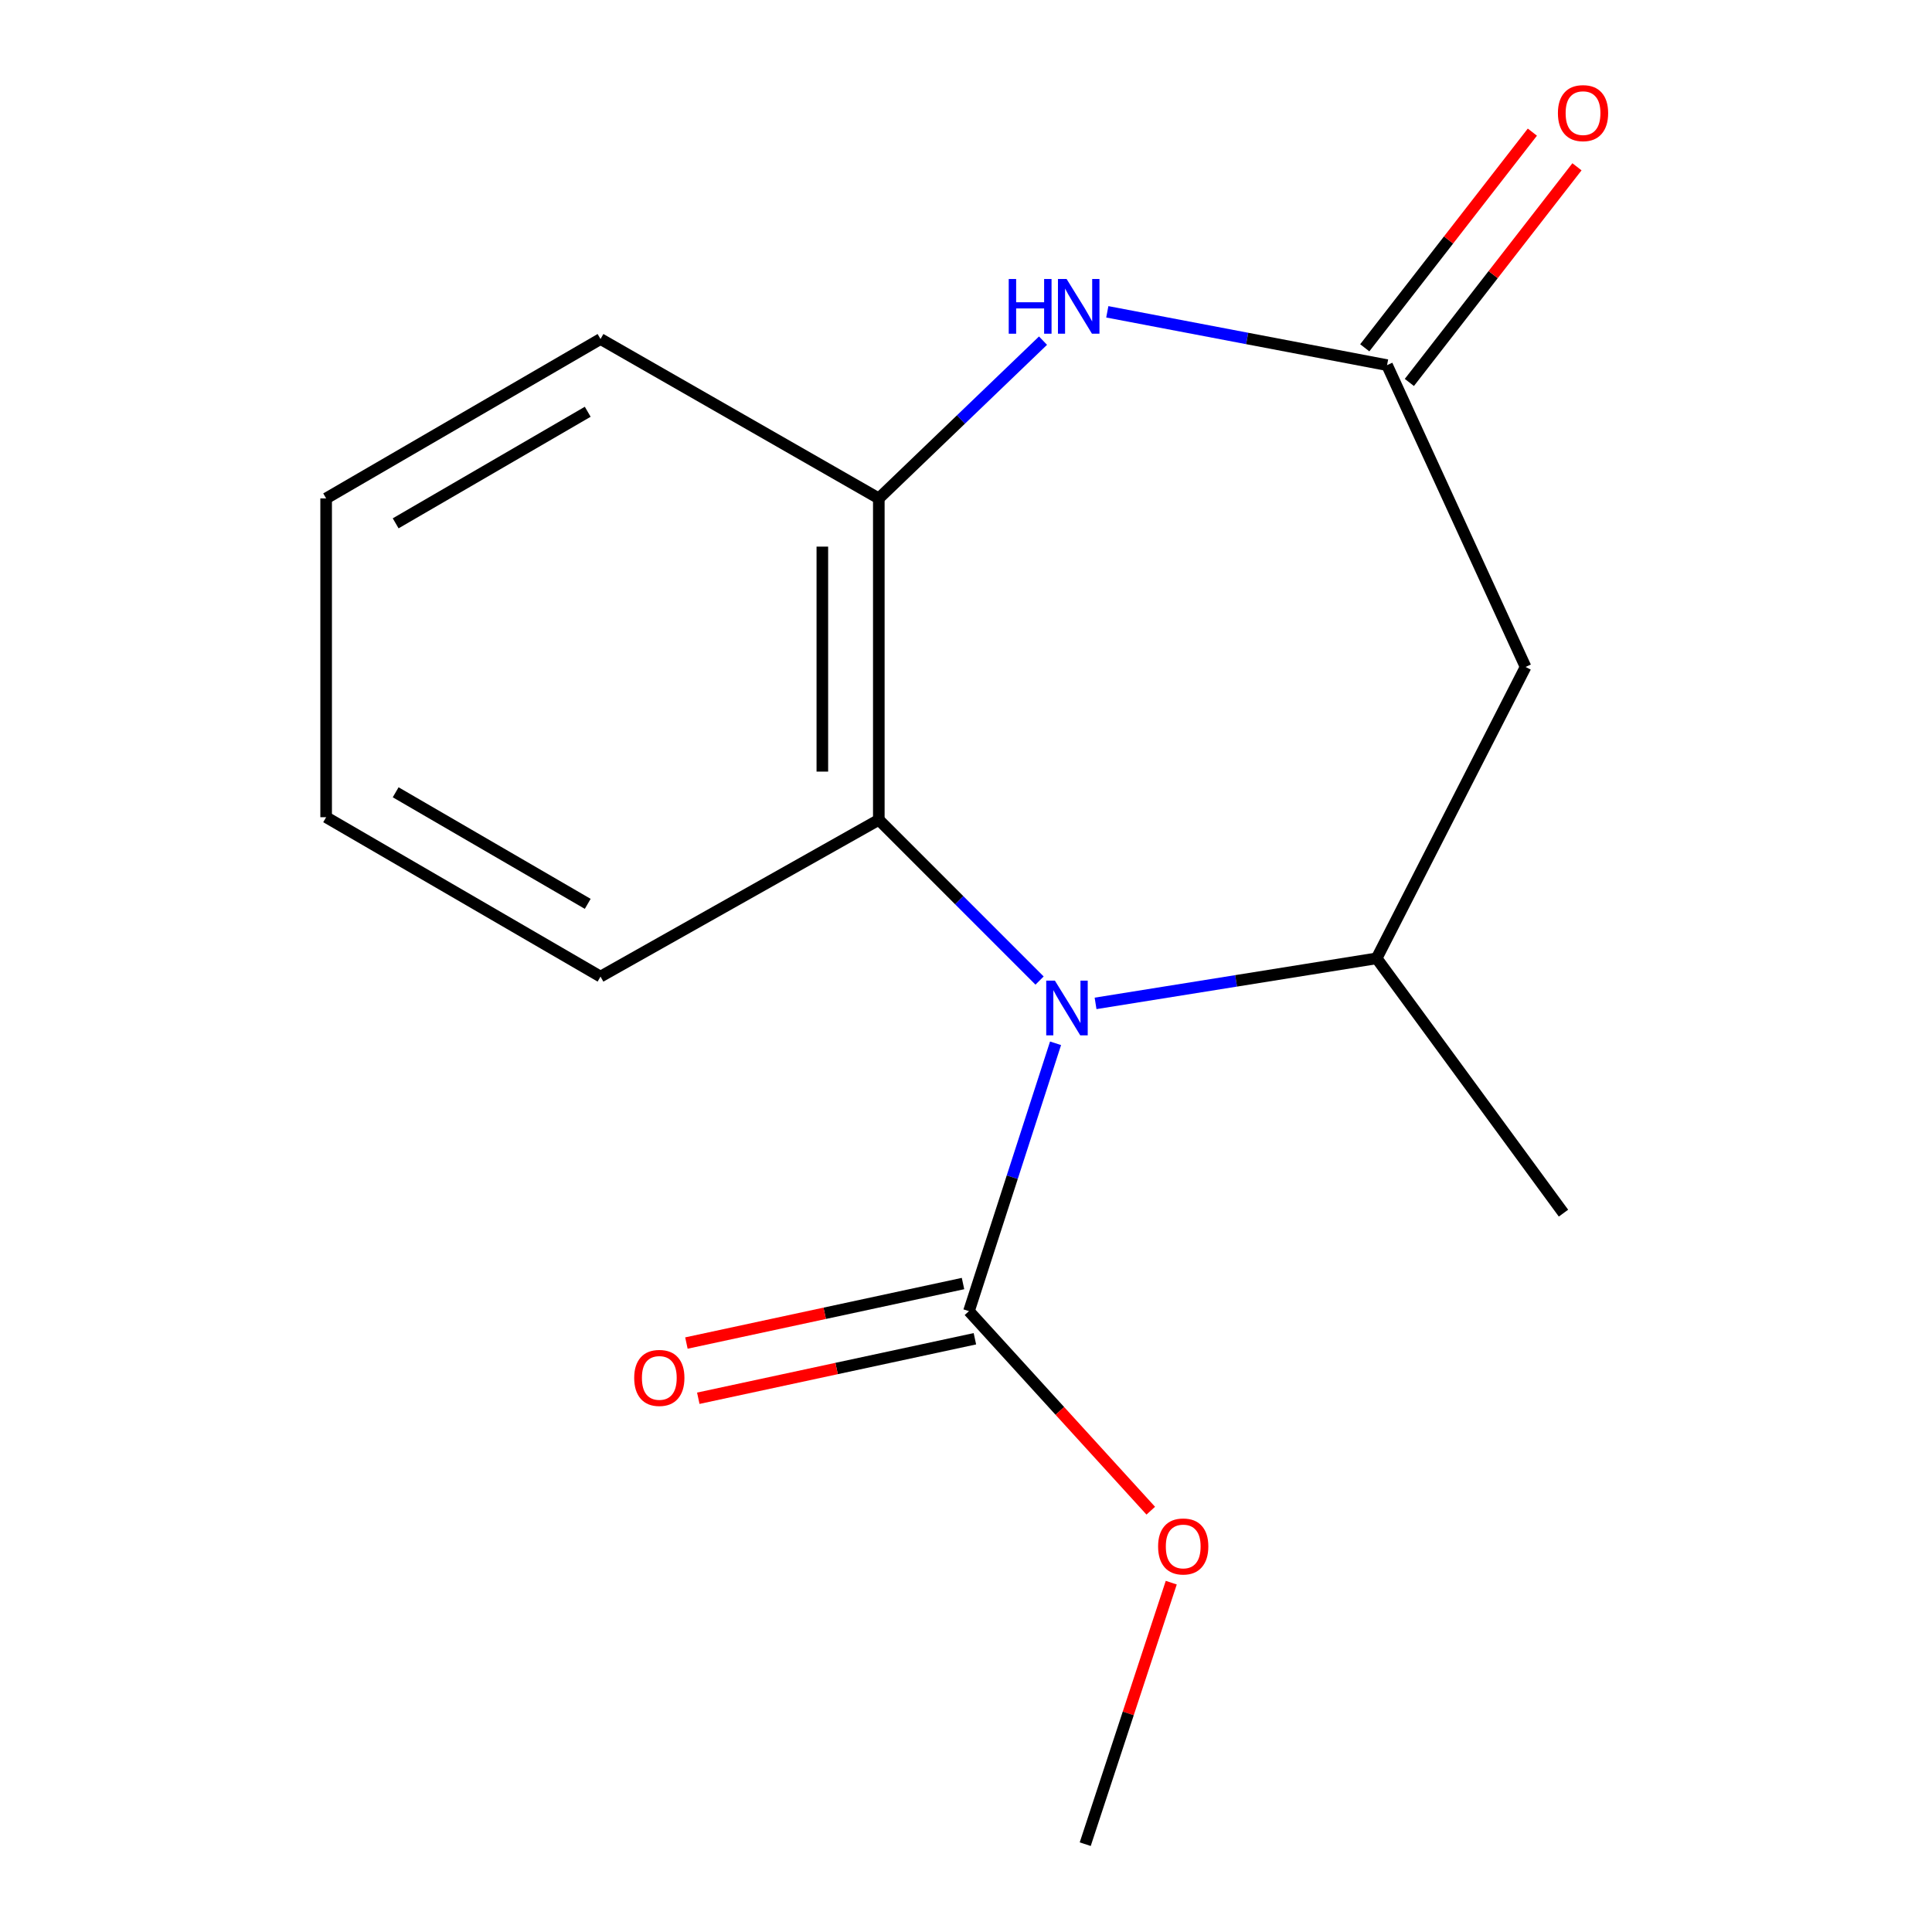 <?xml version='1.0' encoding='iso-8859-1'?>
<svg version='1.1' baseProfile='full'
              xmlns='http://www.w3.org/2000/svg'
                      xmlns:rdkit='http://www.rdkit.org/xml'
                      xmlns:xlink='http://www.w3.org/1999/xlink'
                  xml:space='preserve'
width='1000px' height='1000px' viewBox='0 0 1000 1000'>
<!-- END OF HEADER -->
<rect style='opacity:1.0;fill:#FFFFFF;stroke:none' width='1000' height='1000' x='0' y='0'> </rect>
<path class='bond-0' d='M 546.352,540.007 L 523.941,609.328' style='fill:none;fill-rule:evenodd;stroke:#0000FF;stroke-width:6px;stroke-linecap:butt;stroke-linejoin:miter;stroke-opacity:1' />
<path class='bond-0' d='M 523.941,609.328 L 501.53,678.649' style='fill:none;fill-rule:evenodd;stroke:#000000;stroke-width:6px;stroke-linecap:butt;stroke-linejoin:miter;stroke-opacity:1' />
<path class='bond-1' d='M 567.061,519.352 L 639.805,507.693' style='fill:none;fill-rule:evenodd;stroke:#0000FF;stroke-width:6px;stroke-linecap:butt;stroke-linejoin:miter;stroke-opacity:1' />
<path class='bond-1' d='M 639.805,507.693 L 712.549,496.033' style='fill:none;fill-rule:evenodd;stroke:#000000;stroke-width:6px;stroke-linecap:butt;stroke-linejoin:miter;stroke-opacity:1' />
<path class='bond-4' d='M 538.08,507.541 L 496.476,465.938' style='fill:none;fill-rule:evenodd;stroke:#0000FF;stroke-width:6px;stroke-linecap:butt;stroke-linejoin:miter;stroke-opacity:1' />
<path class='bond-4' d='M 496.476,465.938 L 454.873,424.335' style='fill:none;fill-rule:evenodd;stroke:#000000;stroke-width:6px;stroke-linecap:butt;stroke-linejoin:miter;stroke-opacity:1' />
<path class='bond-7' d='M 498.456,664.36 L 426.87,679.759' style='fill:none;fill-rule:evenodd;stroke:#000000;stroke-width:6px;stroke-linecap:butt;stroke-linejoin:miter;stroke-opacity:1' />
<path class='bond-7' d='M 426.87,679.759 L 355.285,695.159' style='fill:none;fill-rule:evenodd;stroke:#FF0000;stroke-width:6px;stroke-linecap:butt;stroke-linejoin:miter;stroke-opacity:1' />
<path class='bond-7' d='M 504.604,692.938 L 433.018,708.337' style='fill:none;fill-rule:evenodd;stroke:#000000;stroke-width:6px;stroke-linecap:butt;stroke-linejoin:miter;stroke-opacity:1' />
<path class='bond-7' d='M 433.018,708.337 L 361.432,723.736' style='fill:none;fill-rule:evenodd;stroke:#FF0000;stroke-width:6px;stroke-linecap:butt;stroke-linejoin:miter;stroke-opacity:1' />
<path class='bond-9' d='M 501.53,678.649 L 548.581,730.289' style='fill:none;fill-rule:evenodd;stroke:#000000;stroke-width:6px;stroke-linecap:butt;stroke-linejoin:miter;stroke-opacity:1' />
<path class='bond-9' d='M 548.581,730.289 L 595.633,781.929' style='fill:none;fill-rule:evenodd;stroke:#FF0000;stroke-width:6px;stroke-linecap:butt;stroke-linejoin:miter;stroke-opacity:1' />
<path class='bond-5' d='M 712.549,496.033 L 789.639,345.215' style='fill:none;fill-rule:evenodd;stroke:#000000;stroke-width:6px;stroke-linecap:butt;stroke-linejoin:miter;stroke-opacity:1' />
<path class='bond-10' d='M 712.549,496.033 L 809.256,627.916' style='fill:none;fill-rule:evenodd;stroke:#000000;stroke-width:6px;stroke-linecap:butt;stroke-linejoin:miter;stroke-opacity:1' />
<path class='bond-2' d='M 539.865,176.319 L 497.369,217.147' style='fill:none;fill-rule:evenodd;stroke:#0000FF;stroke-width:6px;stroke-linecap:butt;stroke-linejoin:miter;stroke-opacity:1' />
<path class='bond-2' d='M 497.369,217.147 L 454.873,257.975' style='fill:none;fill-rule:evenodd;stroke:#000000;stroke-width:6px;stroke-linecap:butt;stroke-linejoin:miter;stroke-opacity:1' />
<path class='bond-16' d='M 573.138,161.393 L 645.539,175.191' style='fill:none;fill-rule:evenodd;stroke:#0000FF;stroke-width:6px;stroke-linecap:butt;stroke-linejoin:miter;stroke-opacity:1' />
<path class='bond-16' d='M 645.539,175.191 L 717.94,188.989' style='fill:none;fill-rule:evenodd;stroke:#000000;stroke-width:6px;stroke-linecap:butt;stroke-linejoin:miter;stroke-opacity:1' />
<path class='bond-3' d='M 717.94,188.989 L 789.639,345.215' style='fill:none;fill-rule:evenodd;stroke:#000000;stroke-width:6px;stroke-linecap:butt;stroke-linejoin:miter;stroke-opacity:1' />
<path class='bond-8' d='M 729.481,197.957 L 772.856,142.144' style='fill:none;fill-rule:evenodd;stroke:#000000;stroke-width:6px;stroke-linecap:butt;stroke-linejoin:miter;stroke-opacity:1' />
<path class='bond-8' d='M 772.856,142.144 L 816.232,86.331' style='fill:none;fill-rule:evenodd;stroke:#FF0000;stroke-width:6px;stroke-linecap:butt;stroke-linejoin:miter;stroke-opacity:1' />
<path class='bond-8' d='M 706.4,180.02 L 749.775,124.207' style='fill:none;fill-rule:evenodd;stroke:#000000;stroke-width:6px;stroke-linecap:butt;stroke-linejoin:miter;stroke-opacity:1' />
<path class='bond-8' d='M 749.775,124.207 L 793.151,68.394' style='fill:none;fill-rule:evenodd;stroke:#FF0000;stroke-width:6px;stroke-linecap:butt;stroke-linejoin:miter;stroke-opacity:1' />
<path class='bond-6' d='M 454.873,424.335 L 454.873,257.975' style='fill:none;fill-rule:evenodd;stroke:#000000;stroke-width:6px;stroke-linecap:butt;stroke-linejoin:miter;stroke-opacity:1' />
<path class='bond-6' d='M 425.642,399.381 L 425.642,282.929' style='fill:none;fill-rule:evenodd;stroke:#000000;stroke-width:6px;stroke-linecap:butt;stroke-linejoin:miter;stroke-opacity:1' />
<path class='bond-11' d='M 454.873,424.335 L 310.827,505.485' style='fill:none;fill-rule:evenodd;stroke:#000000;stroke-width:6px;stroke-linecap:butt;stroke-linejoin:miter;stroke-opacity:1' />
<path class='bond-12' d='M 454.873,257.975 L 310.827,175.477' style='fill:none;fill-rule:evenodd;stroke:#000000;stroke-width:6px;stroke-linecap:butt;stroke-linejoin:miter;stroke-opacity:1' />
<path class='bond-13' d='M 606.241,819.183 L 583.978,886.864' style='fill:none;fill-rule:evenodd;stroke:#FF0000;stroke-width:6px;stroke-linecap:butt;stroke-linejoin:miter;stroke-opacity:1' />
<path class='bond-13' d='M 583.978,886.864 L 561.714,954.545' style='fill:none;fill-rule:evenodd;stroke:#000000;stroke-width:6px;stroke-linecap:butt;stroke-linejoin:miter;stroke-opacity:1' />
<path class='bond-14' d='M 310.827,505.485 L 168.81,422.987' style='fill:none;fill-rule:evenodd;stroke:#000000;stroke-width:6px;stroke-linecap:butt;stroke-linejoin:miter;stroke-opacity:1' />
<path class='bond-14' d='M 304.207,467.834 L 204.796,410.085' style='fill:none;fill-rule:evenodd;stroke:#000000;stroke-width:6px;stroke-linecap:butt;stroke-linejoin:miter;stroke-opacity:1' />
<path class='bond-17' d='M 310.827,175.477 L 168.81,257.975' style='fill:none;fill-rule:evenodd;stroke:#000000;stroke-width:6px;stroke-linecap:butt;stroke-linejoin:miter;stroke-opacity:1' />
<path class='bond-17' d='M 304.207,213.128 L 204.796,270.877' style='fill:none;fill-rule:evenodd;stroke:#000000;stroke-width:6px;stroke-linecap:butt;stroke-linejoin:miter;stroke-opacity:1' />
<path class='bond-15' d='M 168.81,422.987 L 168.81,257.975' style='fill:none;fill-rule:evenodd;stroke:#000000;stroke-width:6px;stroke-linecap:butt;stroke-linejoin:miter;stroke-opacity:1' />
<path  class='atom-0' d='M 546.003 507.564
L 555.283 522.564
Q 556.203 524.044, 557.683 526.724
Q 559.163 529.404, 559.243 529.564
L 559.243 507.564
L 563.003 507.564
L 563.003 535.884
L 559.123 535.884
L 549.163 519.484
Q 548.003 517.564, 546.763 515.364
Q 545.563 513.164, 545.203 512.484
L 545.203 535.884
L 541.523 535.884
L 541.523 507.564
L 546.003 507.564
' fill='#0000FF'/>
<path  class='atom-3' d='M 522.116 144.412
L 525.956 144.412
L 525.956 156.452
L 540.436 156.452
L 540.436 144.412
L 544.276 144.412
L 544.276 172.732
L 540.436 172.732
L 540.436 159.652
L 525.956 159.652
L 525.956 172.732
L 522.116 172.732
L 522.116 144.412
' fill='#0000FF'/>
<path  class='atom-3' d='M 552.076 144.412
L 561.356 159.412
Q 562.276 160.892, 563.756 163.572
Q 565.236 166.252, 565.316 166.412
L 565.316 144.412
L 569.076 144.412
L 569.076 172.732
L 565.196 172.732
L 555.236 156.332
Q 554.076 154.412, 552.836 152.212
Q 551.636 150.012, 551.276 149.332
L 551.276 172.732
L 547.596 172.732
L 547.596 144.412
L 552.076 144.412
' fill='#0000FF'/>
<path  class='atom-8' d='M 328.26 713.206
Q 328.26 706.406, 331.62 702.606
Q 334.98 698.806, 341.26 698.806
Q 347.54 698.806, 350.9 702.606
Q 354.26 706.406, 354.26 713.206
Q 354.26 720.086, 350.86 724.006
Q 347.46 727.886, 341.26 727.886
Q 335.02 727.886, 331.62 724.006
Q 328.26 720.126, 328.26 713.206
M 341.26 724.686
Q 345.58 724.686, 347.9 721.806
Q 350.26 718.886, 350.26 713.206
Q 350.26 707.646, 347.9 704.846
Q 345.58 702.006, 341.26 702.006
Q 336.94 702.006, 334.58 704.806
Q 332.26 707.606, 332.26 713.206
Q 332.26 718.926, 334.58 721.806
Q 336.94 724.686, 341.26 724.686
' fill='#FF0000'/>
<path  class='atom-9' d='M 806.374 58.55
Q 806.374 51.75, 809.734 47.95
Q 813.094 44.15, 819.374 44.15
Q 825.654 44.15, 829.014 47.95
Q 832.374 51.75, 832.374 58.55
Q 832.374 65.43, 828.974 69.35
Q 825.574 73.23, 819.374 73.23
Q 813.134 73.23, 809.734 69.35
Q 806.374 65.47, 806.374 58.55
M 819.374 70.03
Q 823.694 70.03, 826.014 67.15
Q 828.374 64.23, 828.374 58.55
Q 828.374 52.99, 826.014 50.19
Q 823.694 47.35, 819.374 47.35
Q 815.054 47.35, 812.694 50.15
Q 810.374 52.95, 810.374 58.55
Q 810.374 64.27, 812.694 67.15
Q 815.054 70.03, 819.374 70.03
' fill='#FF0000'/>
<path  class='atom-10' d='M 599.431 800.446
Q 599.431 793.646, 602.791 789.846
Q 606.151 786.046, 612.431 786.046
Q 618.711 786.046, 622.071 789.846
Q 625.431 793.646, 625.431 800.446
Q 625.431 807.326, 622.031 811.246
Q 618.631 815.126, 612.431 815.126
Q 606.191 815.126, 602.791 811.246
Q 599.431 807.366, 599.431 800.446
M 612.431 811.926
Q 616.751 811.926, 619.071 809.046
Q 621.431 806.126, 621.431 800.446
Q 621.431 794.886, 619.071 792.086
Q 616.751 789.246, 612.431 789.246
Q 608.111 789.246, 605.751 792.046
Q 603.431 794.846, 603.431 800.446
Q 603.431 806.166, 605.751 809.046
Q 608.111 811.926, 612.431 811.926
' fill='#FF0000'/>
</svg>
